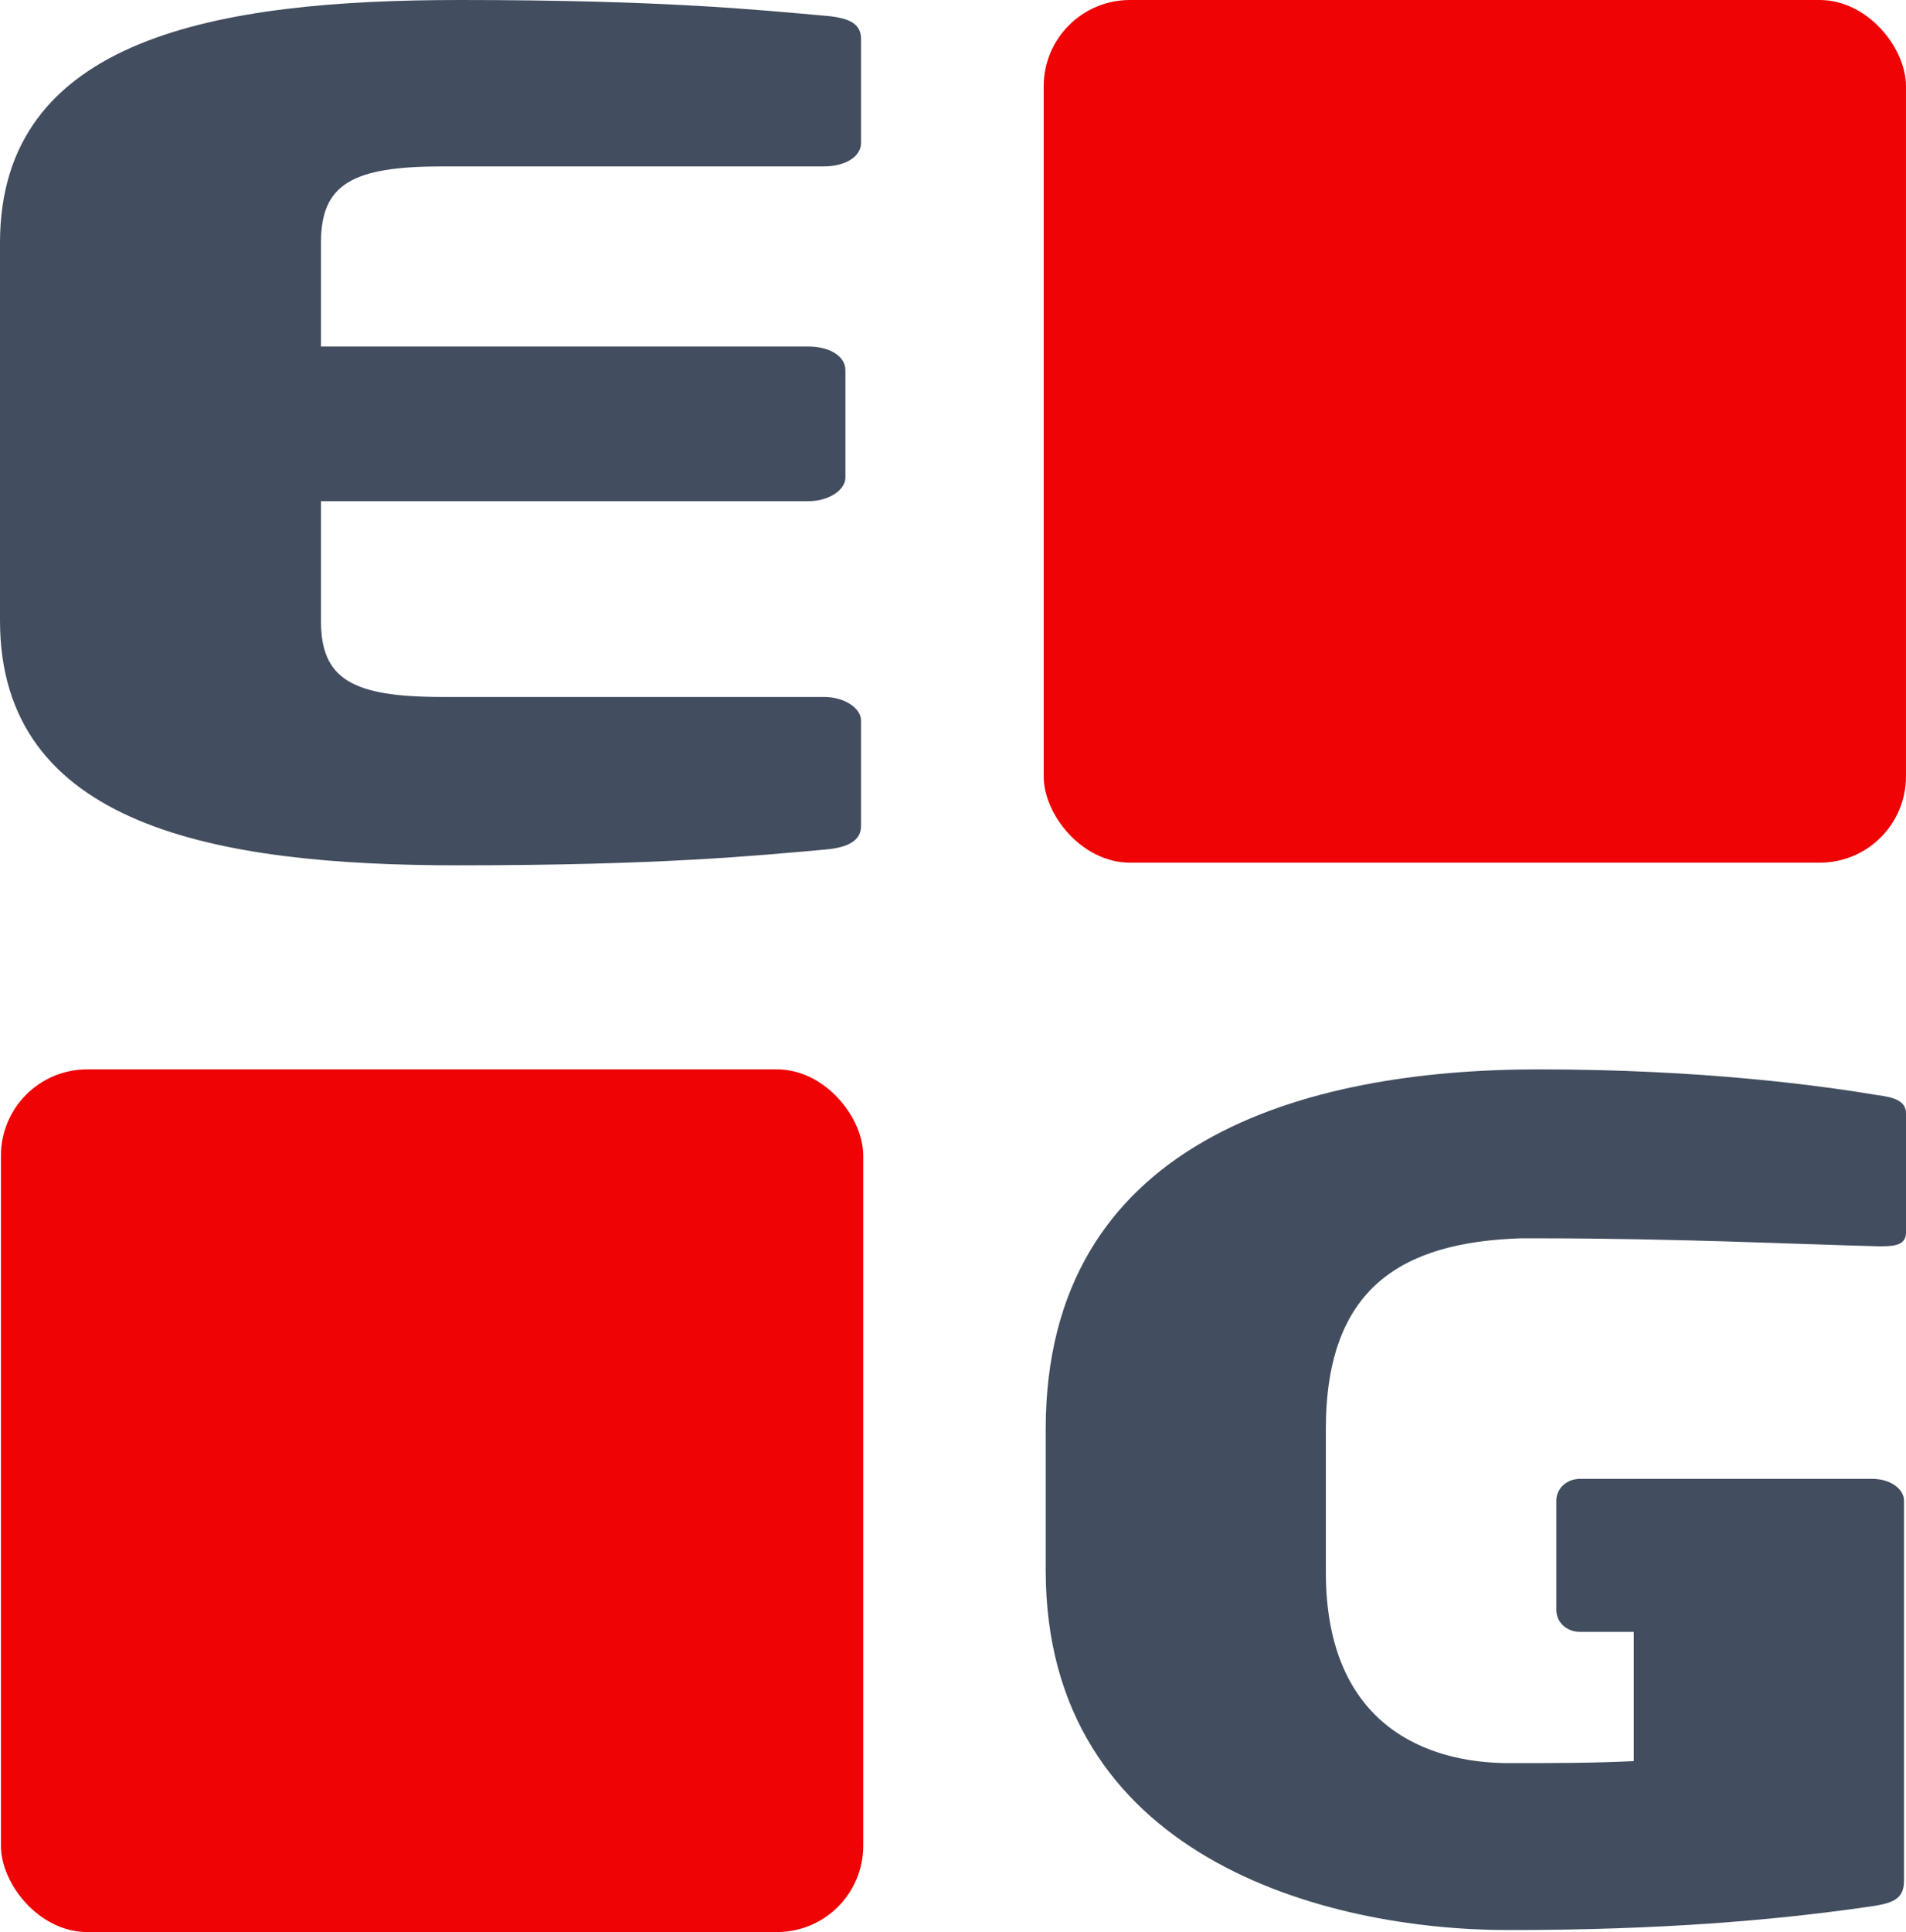 <svg xmlns:xlink="http://www.w3.org/1999/xlink" xmlns="http://www.w3.org/2000/svg" width="499.557" height="506.166" viewBox="0 0 499.557 506.166"><path d="M215.932,222.598c-17.437,1.54-42.57,4.103-95.912,4.103C56.421,226.701,0,216.442,0,162.588V63.6C0,9.745,56.931,0,120.534,0c53.342,0,77.961,2.563,95.398,4.103,6.669.513,9.745,2.05,9.745,6.156v27.182c0,3.589-4.103,6.156-9.745,6.156h-100.014c-23.596,0-31.801,4.616-31.801,20.003v27.182h127.713c5.642,0,9.745,2.563,9.745,6.156v28.209c0,3.076-4.103,6.156-9.745,6.156h-127.713v31.285c0,15.387,8.205,20.003,31.801,20.003h100.014c5.642,0,9.745,3.079,9.745,6.156v27.696c0,3.593-3.076,5.642-9.745,6.156" fill="#424D60"></path><path d="M499.557,291.616v31.246c0,3.123-2.602,3.644-6.25,3.644h-1.042c-20.827-.521-52.594-2.084-89.044-2.084h-4.686c-31.246,1.042-51.034,13.021-51.034,49.992v37.496c0,40.619,27.077,49.992,47.908,49.992,11.979,0,22.391,0,32.806-.521v-33.851h-14.06c-3.644,0-6.246-2.602-6.246-5.726v-28.64c0-3.126,2.602-5.729,6.246-5.729h76.551c4.687,0,8.331,2.602,8.331,5.729v99.46c0,4.364-2.123,5.888-8.331,6.771-.781.111,0,0-3.644.521-22.394,3.123-51.555,5.729-91.653,5.729-48.429,0-121.332-19.267-121.332-94.255v-36.975c0-75.509,67.696-94.255,129.145-94.255,42.7,0,73.425,4.165,89.044,6.771,4.169.521,7.292,1.563,7.292,4.687" fill="#424D60"></path><rect x=".245" y="280.158" width="226.007" height="226.007" rx="22.601" ry="22.601" fill="#EF0304"></rect><rect x="273.547" y=".001" width="226.007" height="226.007" rx="22.601" ry="22.601" fill="#EF0304"></rect></svg>